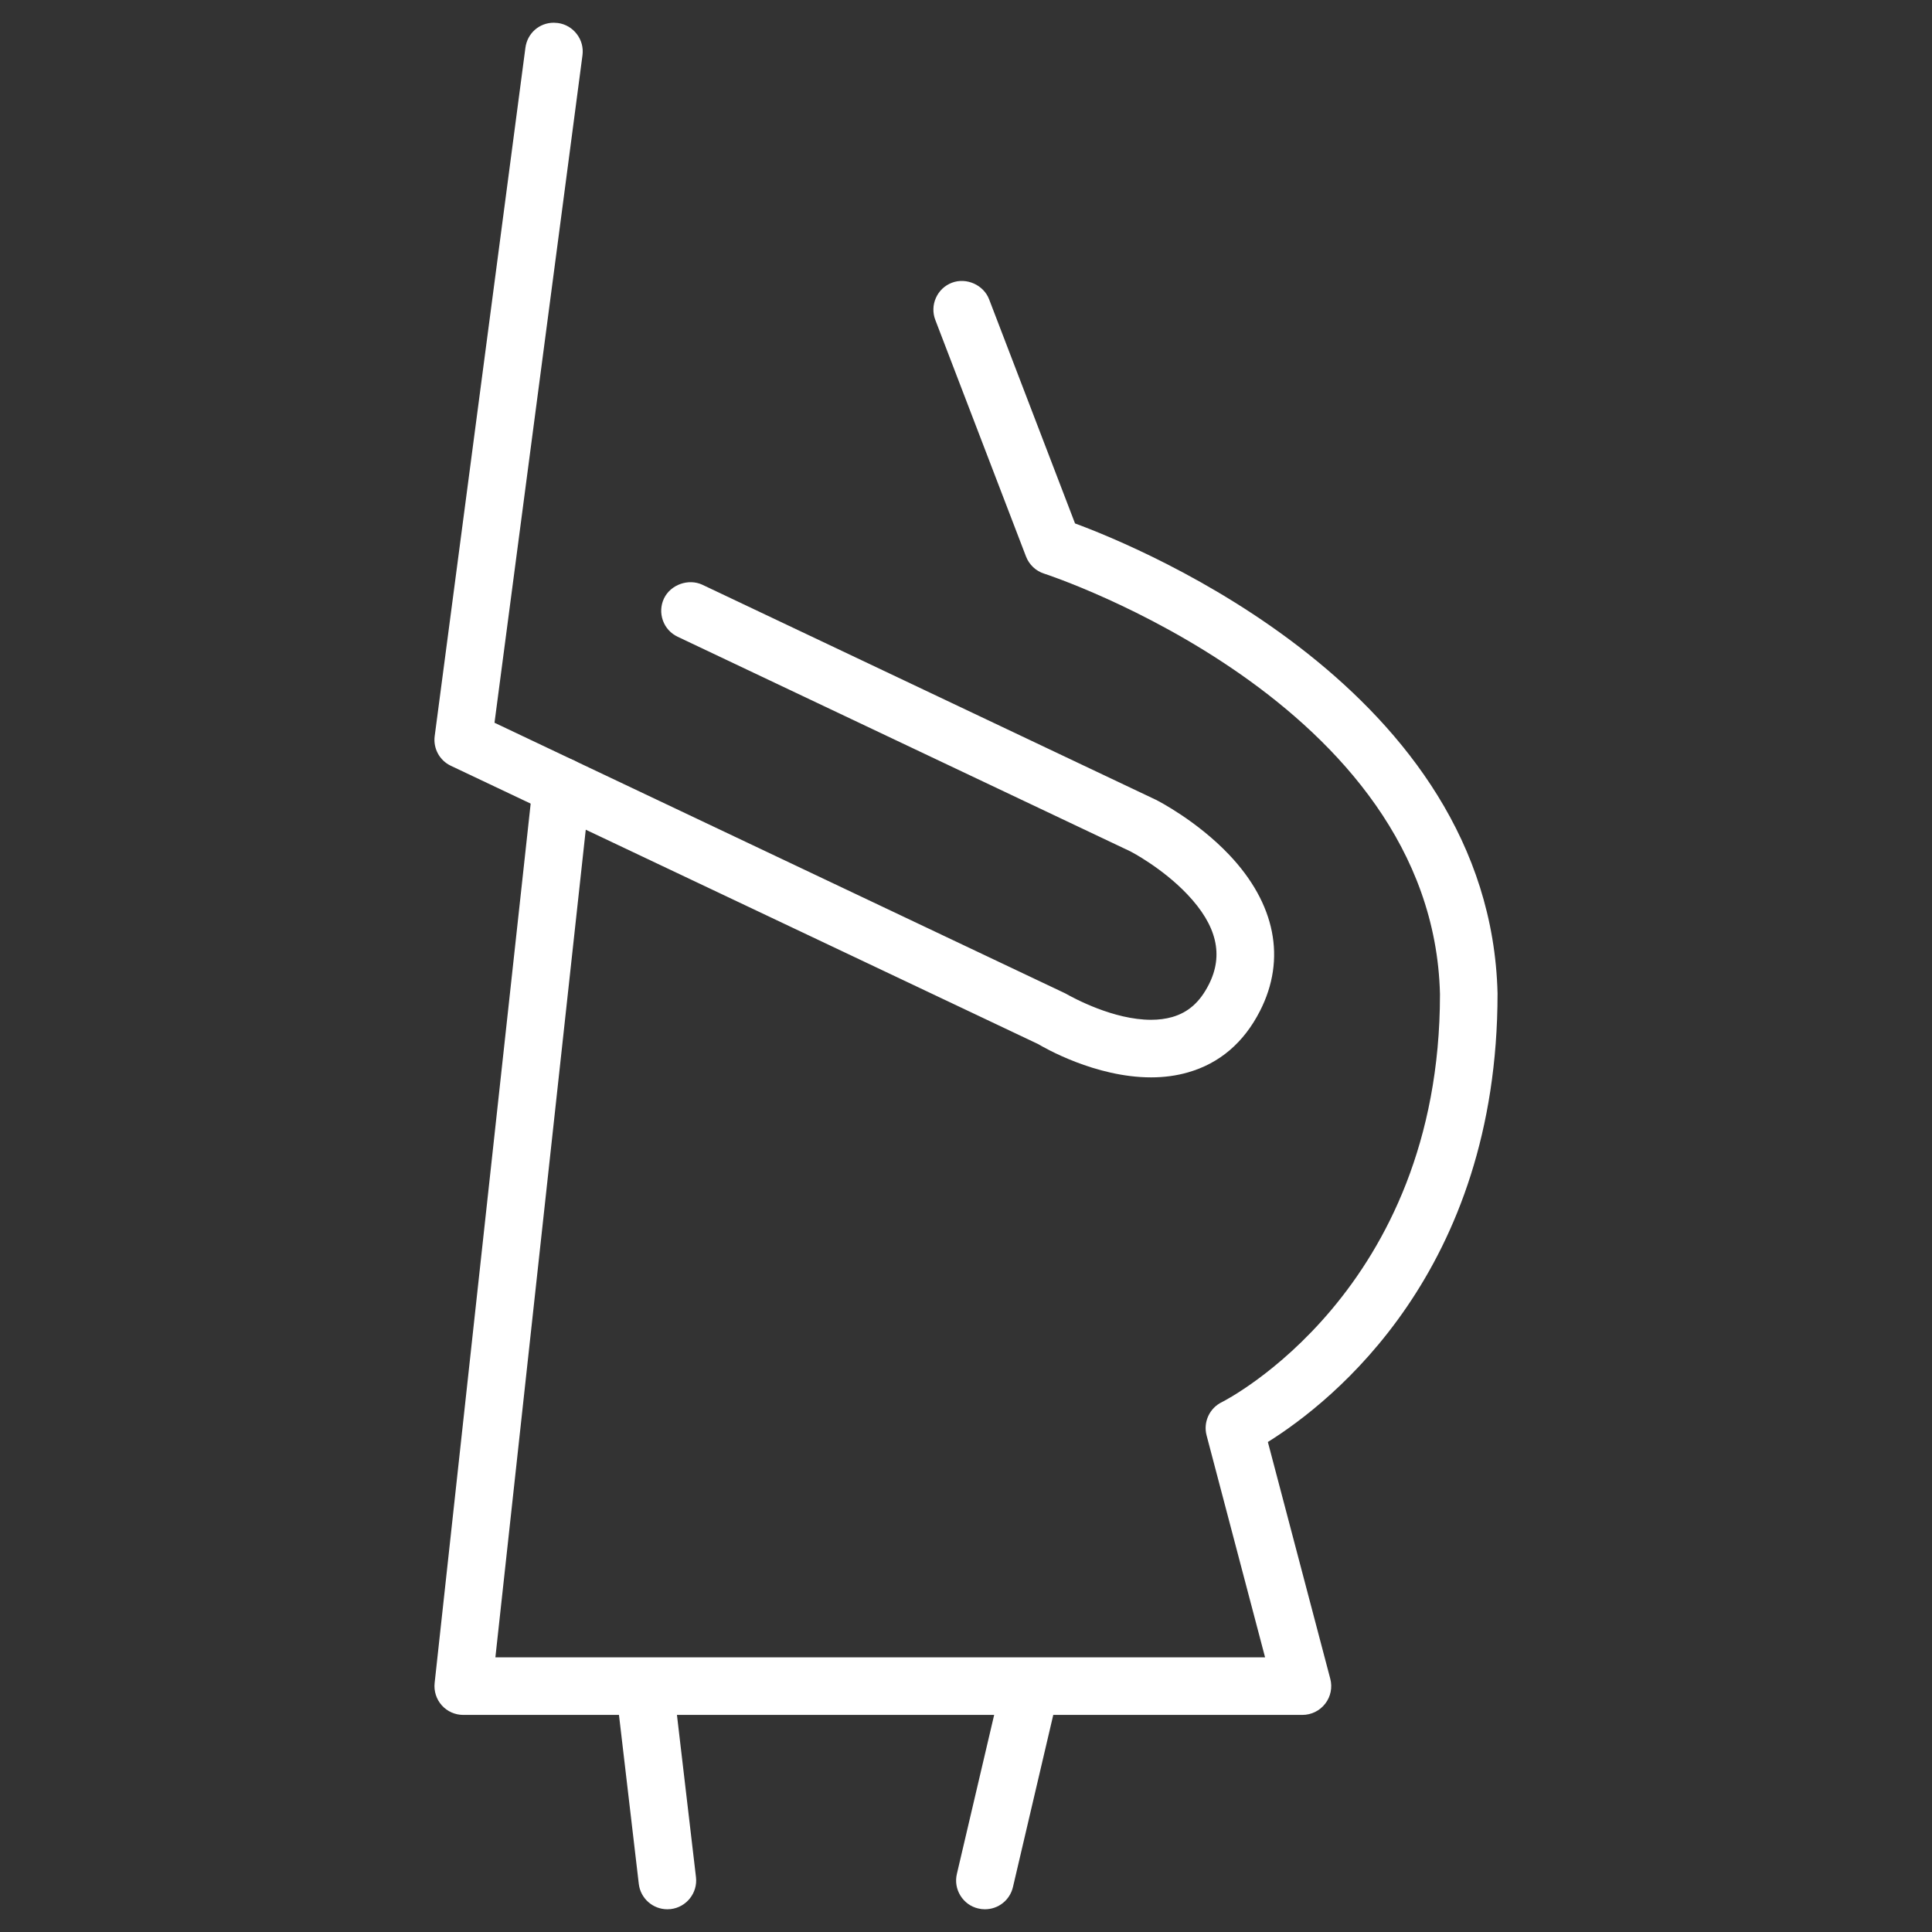 <?xml version="1.0" encoding="utf-8"?>
<!-- Generator: Adobe Illustrator 15.0.0, SVG Export Plug-In . SVG Version: 6.00 Build 0)  -->
<!DOCTYPE svg PUBLIC "-//W3C//DTD SVG 1.1//EN" "http://www.w3.org/Graphics/SVG/1.1/DTD/svg11.dtd">
<svg version="1.1" id="Calque_1" xmlns="http://www.w3.org/2000/svg" xmlns:xlink="http://www.w3.org/1999/xlink" x="0px" y="0px"
	 width="85px" height="85px" viewBox="0 0 85 85" enable-background="new 0 0 85 85" xml:space="preserve">
<rect x="0" y="0" width="85" height="85" fill="#333333" stroke="none"/>
<g>
	<path fill="#FFFFFF" d="M50.646,46.766c-2.323,0-4.536-1.307-4.646-1.373L20.108,33.12c-0.247-0.118-0.391-0.382-0.355-0.655
		l3.991-30.28c0.046-0.346,0.352-0.594,0.71-0.544c0.348,0.046,0.592,0.364,0.545,0.71l-3.931,29.822l25.526,12.103
		c0.083,0.046,2.926,1.72,5.151,1.08c0.875-0.252,1.526-0.822,1.997-1.741c0.794-1.555,0.439-3.139-1.051-4.707
		c-1.188-1.251-2.649-2.004-2.664-2.011l-19.941-9.454c-0.315-0.149-0.451-0.528-0.301-0.844c0.151-0.315,0.528-0.448,0.844-0.3
		l19.957,9.461c0.084,0.043,1.687,0.869,3.024,2.275c1.874,1.971,2.311,4.099,1.261,6.156c-0.63,1.233-1.565,2.035-2.78,2.383
		C51.615,46.709,51.129,46.766,50.646,46.766"/>
	<path fill="#FFFFFF" d="M50.646,47.4c-2.461,0-4.723-1.316-4.972-1.465L19.837,33.692c-0.498-0.235-0.785-0.763-0.712-1.31
		l3.991-30.281C23.2,1.464,23.726,1,24.364,1l0.178,0.012c0.331,0.044,0.629,0.217,0.834,0.485c0.207,0.269,0.295,0.6,0.25,0.937
		l-3.87,29.364l25.109,11.905c0.388,0.219,2.128,1.164,3.777,1.164c0.335,0,0.647-0.041,0.928-0.121
		c0.706-0.203,1.217-0.654,1.608-1.421c0.669-1.308,0.359-2.609-0.944-3.981c-1.106-1.163-2.481-1.877-2.496-1.884l-19.923-9.445
		c-0.306-0.145-0.538-0.4-0.651-0.718c-0.113-0.32-0.096-0.664,0.05-0.97c0.292-0.608,1.075-0.884,1.684-0.602l19.958,9.463
		c0.089,0.043,1.794,0.918,3.213,2.409c2.047,2.154,2.532,4.597,1.365,6.881c-0.712,1.396-1.778,2.305-3.169,2.703
		C51.762,47.326,51.217,47.4,50.646,47.4 M46.302,44.838c0.24,0.139,1.561,0.884,3.132,1.178
		C47.988,45.742,46.73,45.082,46.302,44.838 M50.378,36.365c0.336,0.181,1.664,0.938,2.774,2.105
		c2.113,2.222,1.796,4.181,1.156,5.432c-0.547,1.07-1.352,1.764-2.389,2.061c-0.006,0.002-0.012,0.004-0.018,0.006
		c0.005-0.002,0.011-0.004,0.016-0.006c1.039-0.297,1.844-0.99,2.391-2.061c0.929-1.82,0.54-3.648-1.156-5.432
		C52.03,37.289,50.712,36.544,50.378,36.365 M24.372,2.267l-3.991,30.28l0.798,0.378l-0.798-0.378L24.372,2.267z"/>
	<path fill="#FFFFFF" d="M57.301,74.815H20.38c-0.18,0-0.351-0.075-0.471-0.211c-0.121-0.133-0.178-0.313-0.159-0.491l4.322-39.585
		c0.038-0.347,0.341-0.598,0.699-0.561c0.348,0.038,0.599,0.351,0.562,0.699l-4.246,38.882h35.393L53.695,62.99
		c-0.078-0.296,0.065-0.604,0.34-0.734c0.1-0.048,9.95-4.914,9.95-18.516c-0.318-13.409-17.677-19.049-17.851-19.105
		c-0.186-0.058-0.332-0.196-0.402-0.376l-3.99-10.409c-0.126-0.326,0.037-0.693,0.364-0.818s0.694,0.039,0.819,0.364l3.884,10.132
		c2.365,0.833,18.128,6.887,18.443,20.199c0,12.682-8.147,18.221-10.205,19.419l2.866,10.874c0.051,0.19,0.01,0.395-0.11,0.55
		C57.684,74.725,57.498,74.815,57.301,74.815"/>
	<path fill="#FFFFFF" d="M57.302,75.449H20.381c-0.359,0-0.703-0.152-0.943-0.42c-0.24-0.267-0.355-0.626-0.316-0.985l4.323-39.584
		c0.069-0.644,0.609-1.129,1.257-1.129l0.137,0.007c0.697,0.076,1.2,0.702,1.125,1.396l-4.169,38.182h33.863l-2.573-9.764
		c-0.156-0.588,0.13-1.205,0.678-1.467c0.093-0.045,9.59-4.854,9.59-17.943C63.046,30.854,46.112,25.293,45.94,25.238
		c-0.367-0.116-0.659-0.391-0.799-0.752l-3.991-10.41c-0.121-0.315-0.112-0.661,0.026-0.97c0.138-0.309,0.387-0.546,0.704-0.667
		c0.641-0.243,1.396,0.099,1.636,0.728l3.781,9.862c2.857,1.052,18.271,7.347,18.589,20.681c0,12.214-7.26,17.954-10.105,19.732
		l2.745,10.415c0.102,0.379,0.019,0.789-0.222,1.098C58.066,75.266,57.692,75.449,57.302,75.449 M57.302,74.183v0.634l0.002-0.636
		C57.303,74.181,57.303,74.181,57.302,74.183L57.302,74.183L57.302,74.183v0.002V74.183z M24.704,34.597l-4.323,39.585
		L24.704,34.597z M64.576,42.888c0.021,0.276,0.035,0.556,0.042,0.839c0,13.916-10.201,19.05-10.306,19.099l0.005,0.014l0.411-0.241
		c2.319-1.349,9.89-6.698,9.89-18.871C64.612,43.443,64.598,43.164,64.576,42.888 M46.323,24.028l0.002,0.003
		c0.026,0.009,0.448,0.147,1.146,0.422c-0.399-0.158-0.7-0.267-0.872-0.328L46.323,24.028z"/>
	<path fill="#FFFFFF" d="M29.361,83.365c-0.317,0-0.591-0.237-0.628-0.558l-0.999-8.516c-0.041-0.349,0.208-0.664,0.556-0.705
		c0.341-0.032,0.663,0.21,0.703,0.556l0.999,8.516c0.041,0.348-0.209,0.664-0.556,0.705C29.41,83.365,29.386,83.365,29.361,83.365"
		/>
	<path fill="#FFFFFF" d="M29.361,84c-0.642,0-1.183-0.481-1.257-1.118l-0.999-8.517c-0.082-0.693,0.417-1.325,1.111-1.407
		l0.135-0.006c0.65,0,1.195,0.479,1.27,1.118l0.999,8.515c0.082,0.693-0.417,1.325-1.111,1.407L29.361,84z M29.361,82.732v0.634
		l0.011-0.634l-1.009-8.515L29.361,82.732L29.361,82.732z"/>
	<path fill="#FFFFFF" d="M43.332,83.365c-0.048,0-0.097-0.004-0.146-0.016c-0.34-0.08-0.551-0.421-0.472-0.762l1.997-8.516
		c0.079-0.339,0.419-0.557,0.762-0.472c0.34,0.079,0.551,0.421,0.471,0.761l-1.996,8.516C43.88,83.169,43.619,83.365,43.332,83.365"
		/>
	<path fill="#FFFFFF" d="M43.332,84c-0.103,0-0.205-0.012-0.301-0.037c-0.316-0.074-0.597-0.273-0.775-0.561
		c-0.18-0.29-0.235-0.629-0.157-0.959l1.997-8.517c0.157-0.674,0.857-1.109,1.53-0.94c0.321,0.074,0.601,0.276,0.778,0.563
		s0.234,0.628,0.156,0.958l-1.994,8.514C44.431,83.598,43.923,84,43.332,84 M43.332,82.734v0.633v-0.635
		C43.332,82.732,43.332,82.732,43.332,82.734 M45.326,74.218l-1.995,8.515L45.326,74.218z"/>
</g>
</svg>
